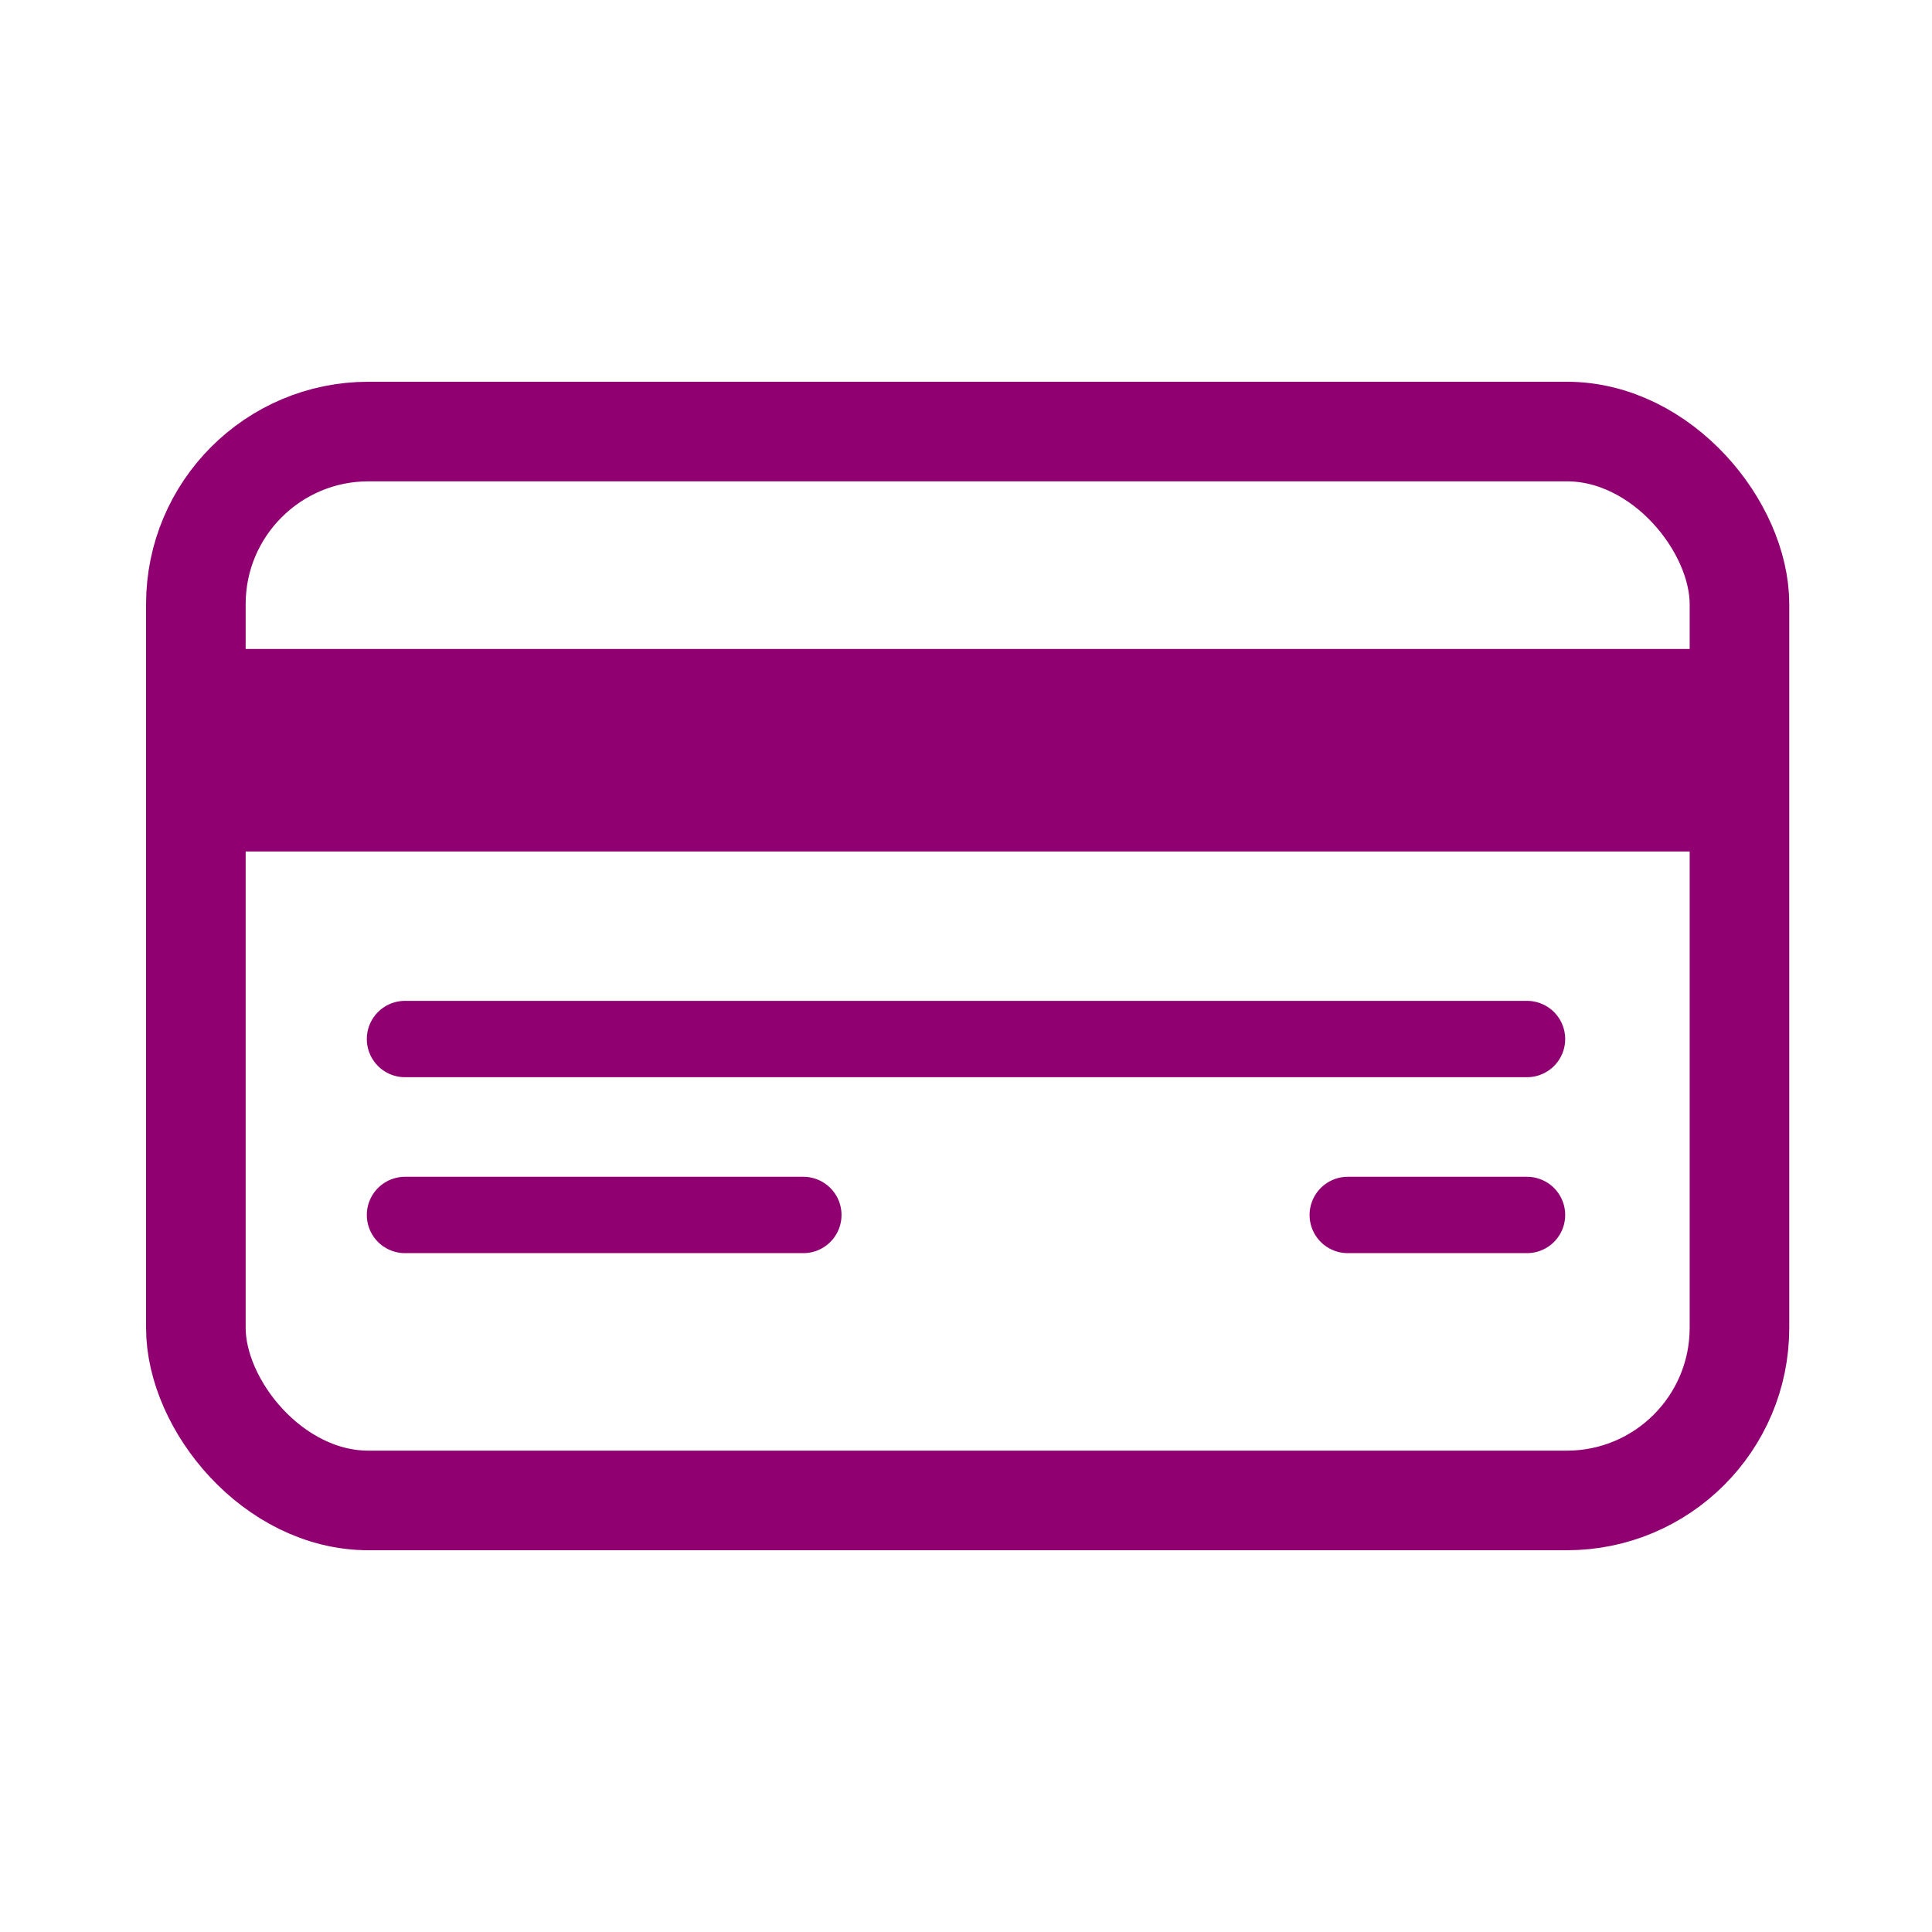 <?xml version="1.0" encoding="UTF-8"?>
<!DOCTYPE svg PUBLIC "-//W3C//DTD SVG 1.0//EN" "http://www.w3.org/TR/2001/REC-SVG-20010904/DTD/svg10.dtd">
<!-- Creator: CorelDRAW -->
<svg xmlns="http://www.w3.org/2000/svg" xml:space="preserve" width="60px" height="60px" version="1.0" style="shape-rendering:geometricPrecision; text-rendering:geometricPrecision; image-rendering:optimizeQuality; fill-rule:evenodd; clip-rule:evenodd"
viewBox="0 0 5.82 5.82"
 xmlns:xlink="http://www.w3.org/1999/xlink"
 xmlns:xodm="http://www.corel.com/coreldraw/odm/2003">
 <defs>
  <style type="text/css">
   <![CDATA[
    .str0 {stroke:#900071;stroke-width:0.3;stroke-miterlimit:22.926}
    .str2 {stroke:#900071;stroke-width:0.61;stroke-miterlimit:22.926}
    .str1 {stroke:#900071;stroke-width:0.23;stroke-linecap:round;stroke-miterlimit:22.926}
    .fil0 {fill:none}
    .fil1 {fill:none;fill-rule:nonzero}
   ]]>
  </style>
 </defs>
 <g id="Layer_x0020_1">
  <rect class="fil0" width="5.82" height="5.82"/>
  <g id="_1866292464080">
   <rect class="fil1 str0" x="0.59" y="1.3" width="4.65" height="3.22" rx="0.52" ry="0.52"/>
   <g>
    <line class="fil0 str1" x1="1.22" y1="3.13" x2="4.6" y2= "3.13" />
    <line class="fil0 str1" x1="1.22" y1="3.66" x2="2.42" y2= "3.66" />
    <line class="fil0 str1" x1="4.06" y1="3.66" x2="4.6" y2= "3.66" />
   </g>
   <line class="fil0 str2" x1="0.59" y1="2.26" x2="5.23" y2= "2.26" />
  </g>
 </g>
</svg>
